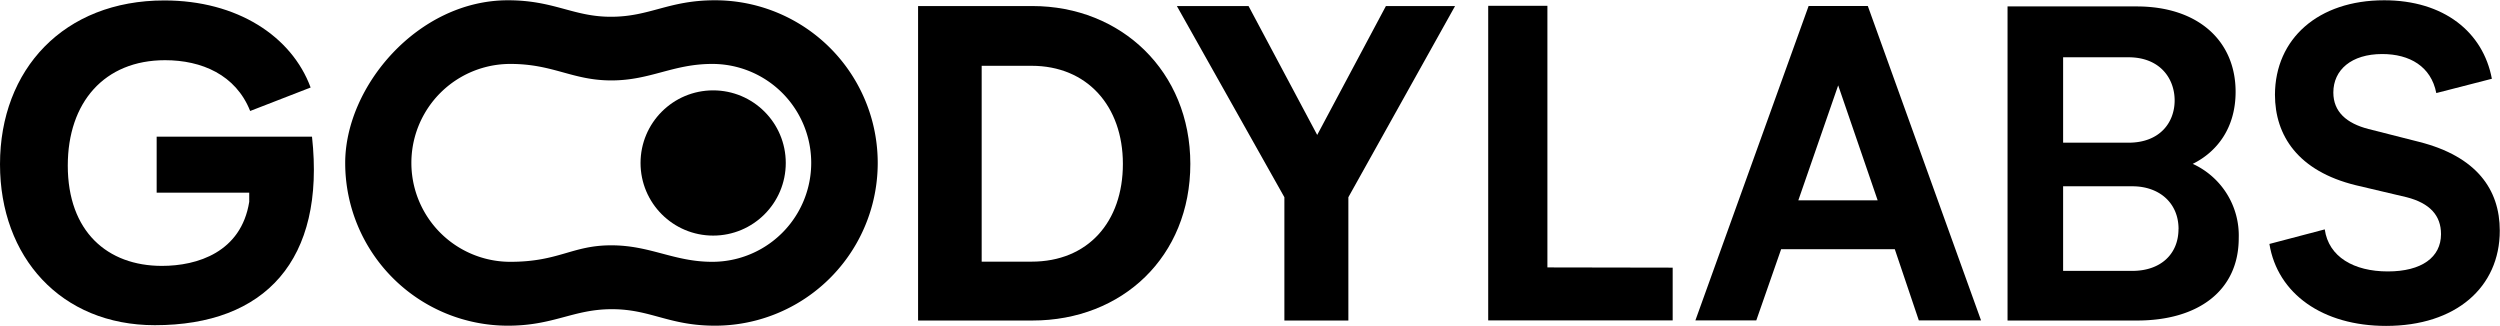<svg xmlns="http://www.w3.org/2000/svg" viewBox="0 0 454.81 59.31" class="fill-blacks-600 dark:fill-whites-600 my-2.5 h-5 md:my-3.5 md:h-6"><path d="M407.33,297.77c0,16.85-12.35,28.49-28.73,28.49H357.8V269.05h20.8C394.75,269.05,407.33,280.93,407.33,297.77Zm-12.27,0c0-10.55-6.52-17.85-16.61-17.85h-9.08v35.63h9.08C388.7,315.55,395.06,308.33,395.06,297.77Z" transform="translate(-190.78 -267.95)"/><path d="M417.92,269.05l12.49,23.45,12.5-23.45h12.58l-19.41,34.78v22.43H424.44V303.83l-19.56-34.78Z" transform="translate(-190.78 -267.95)"/><path d="M247.54,292.81c2.47,22.46-8.53,34.3-28.59,34.3h0c-17.12,0-28.17-12.42-28.17-29.27,0-17.31,11.63-29.81,29.89-29.81,13.27,0,23.18,6.52,26.62,15.84l-11,4.27c-2.62-6.6-8.85-9.24-15.48-9.24-11.06,0-17.7,7.69-17.7,19.17,0,12,7.21,18.25,17.12,18.25,6.47,0,14.42-2.49,15.89-11.65V303H219.28V292.81h28.26" transform="translate(-190.78 -267.95)"/><path d="M320.86,268c-8.5,0-11.82,3-18.95,3-6.86,0-10.32-3-18.73-3-16.36,0-29.6,15.66-29.6,29.6a29.6,29.6,0,0,0,29.6,29.6c8.36,0,11.87-3,18.92-3s10.35,3,18.76,3a29.6,29.6,0,0,0,0-59.2Zm-.5,47.58c-7,0-11.24-3-18.38-3s-9.51,3-18.36,3a18,18,0,1,1,0-36c7.85,0,11.26,3,18.38,3s11.17-3,18.36-3a18,18,0,1,1,0,36Z" transform="translate(-190.78 -267.95)"/><path d="M495.08,316.64v9.6H461.52V269h10.77v47.6Z" transform="translate(-190.78 -267.95)"/><path d="M535.49,313.29H514.81l-4.52,12.95H499.21l20.6-57.2h10.77l20.6,57.2H539.86Zm-3.12-8.9-7.18-20.91-7.25,20.91Z" transform="translate(-190.78 -267.95)"/><path d="M598.06,311.26c0,9.6-7.41,15-18.49,15H556V269.12h23.49c11.24,0,18,6.32,18,15.53,0,6.71-3.51,11-7.8,13.11A14.32,14.32,0,0,1,598.06,311.26Zm-31.95-32.89v15.54H578c5.76,0,8.4-3.73,8.4-7.69s-2.64-7.85-8.4-7.85Zm21,31.24c0-4.74-3.5-7.77-8.4-7.77H566.11v15.39H578.7C583.83,317.23,587.1,314.2,587.1,309.61Z" transform="translate(-190.78 -267.95)"/><path d="M624.52,268c10.84,0,18,5.77,19.59,14.28L634,284.88c-.94-4.84-4.84-7.1-9.84-7.1-5.61,0-8.89,2.89-8.89,7,0,3.52,2.42,5.62,6.4,6.64l9.21,2.34c10.45,2.65,14.67,8.66,14.67,16.15,0,10.31-8,17.33-20.68,17.33-11.55,0-19.75-5.85-21.23-14.91l10.07-2.65c.7,5,5.3,7.65,11.47,7.65s9.68-2.58,9.68-6.79c0-3.36-2-5.62-6.25-6.71l-9.28-2.19c-10.46-2.57-14.68-9-14.68-16.47C604.69,275,612.5,268,624.52,268Z" transform="translate(-190.78 -267.95)"/><circle cx="129.74" cy="29.65" r="13.21" class="transition-transform duration-300 ease-in-out delay-75 translate-x-[-2.3rem]"/></svg>
